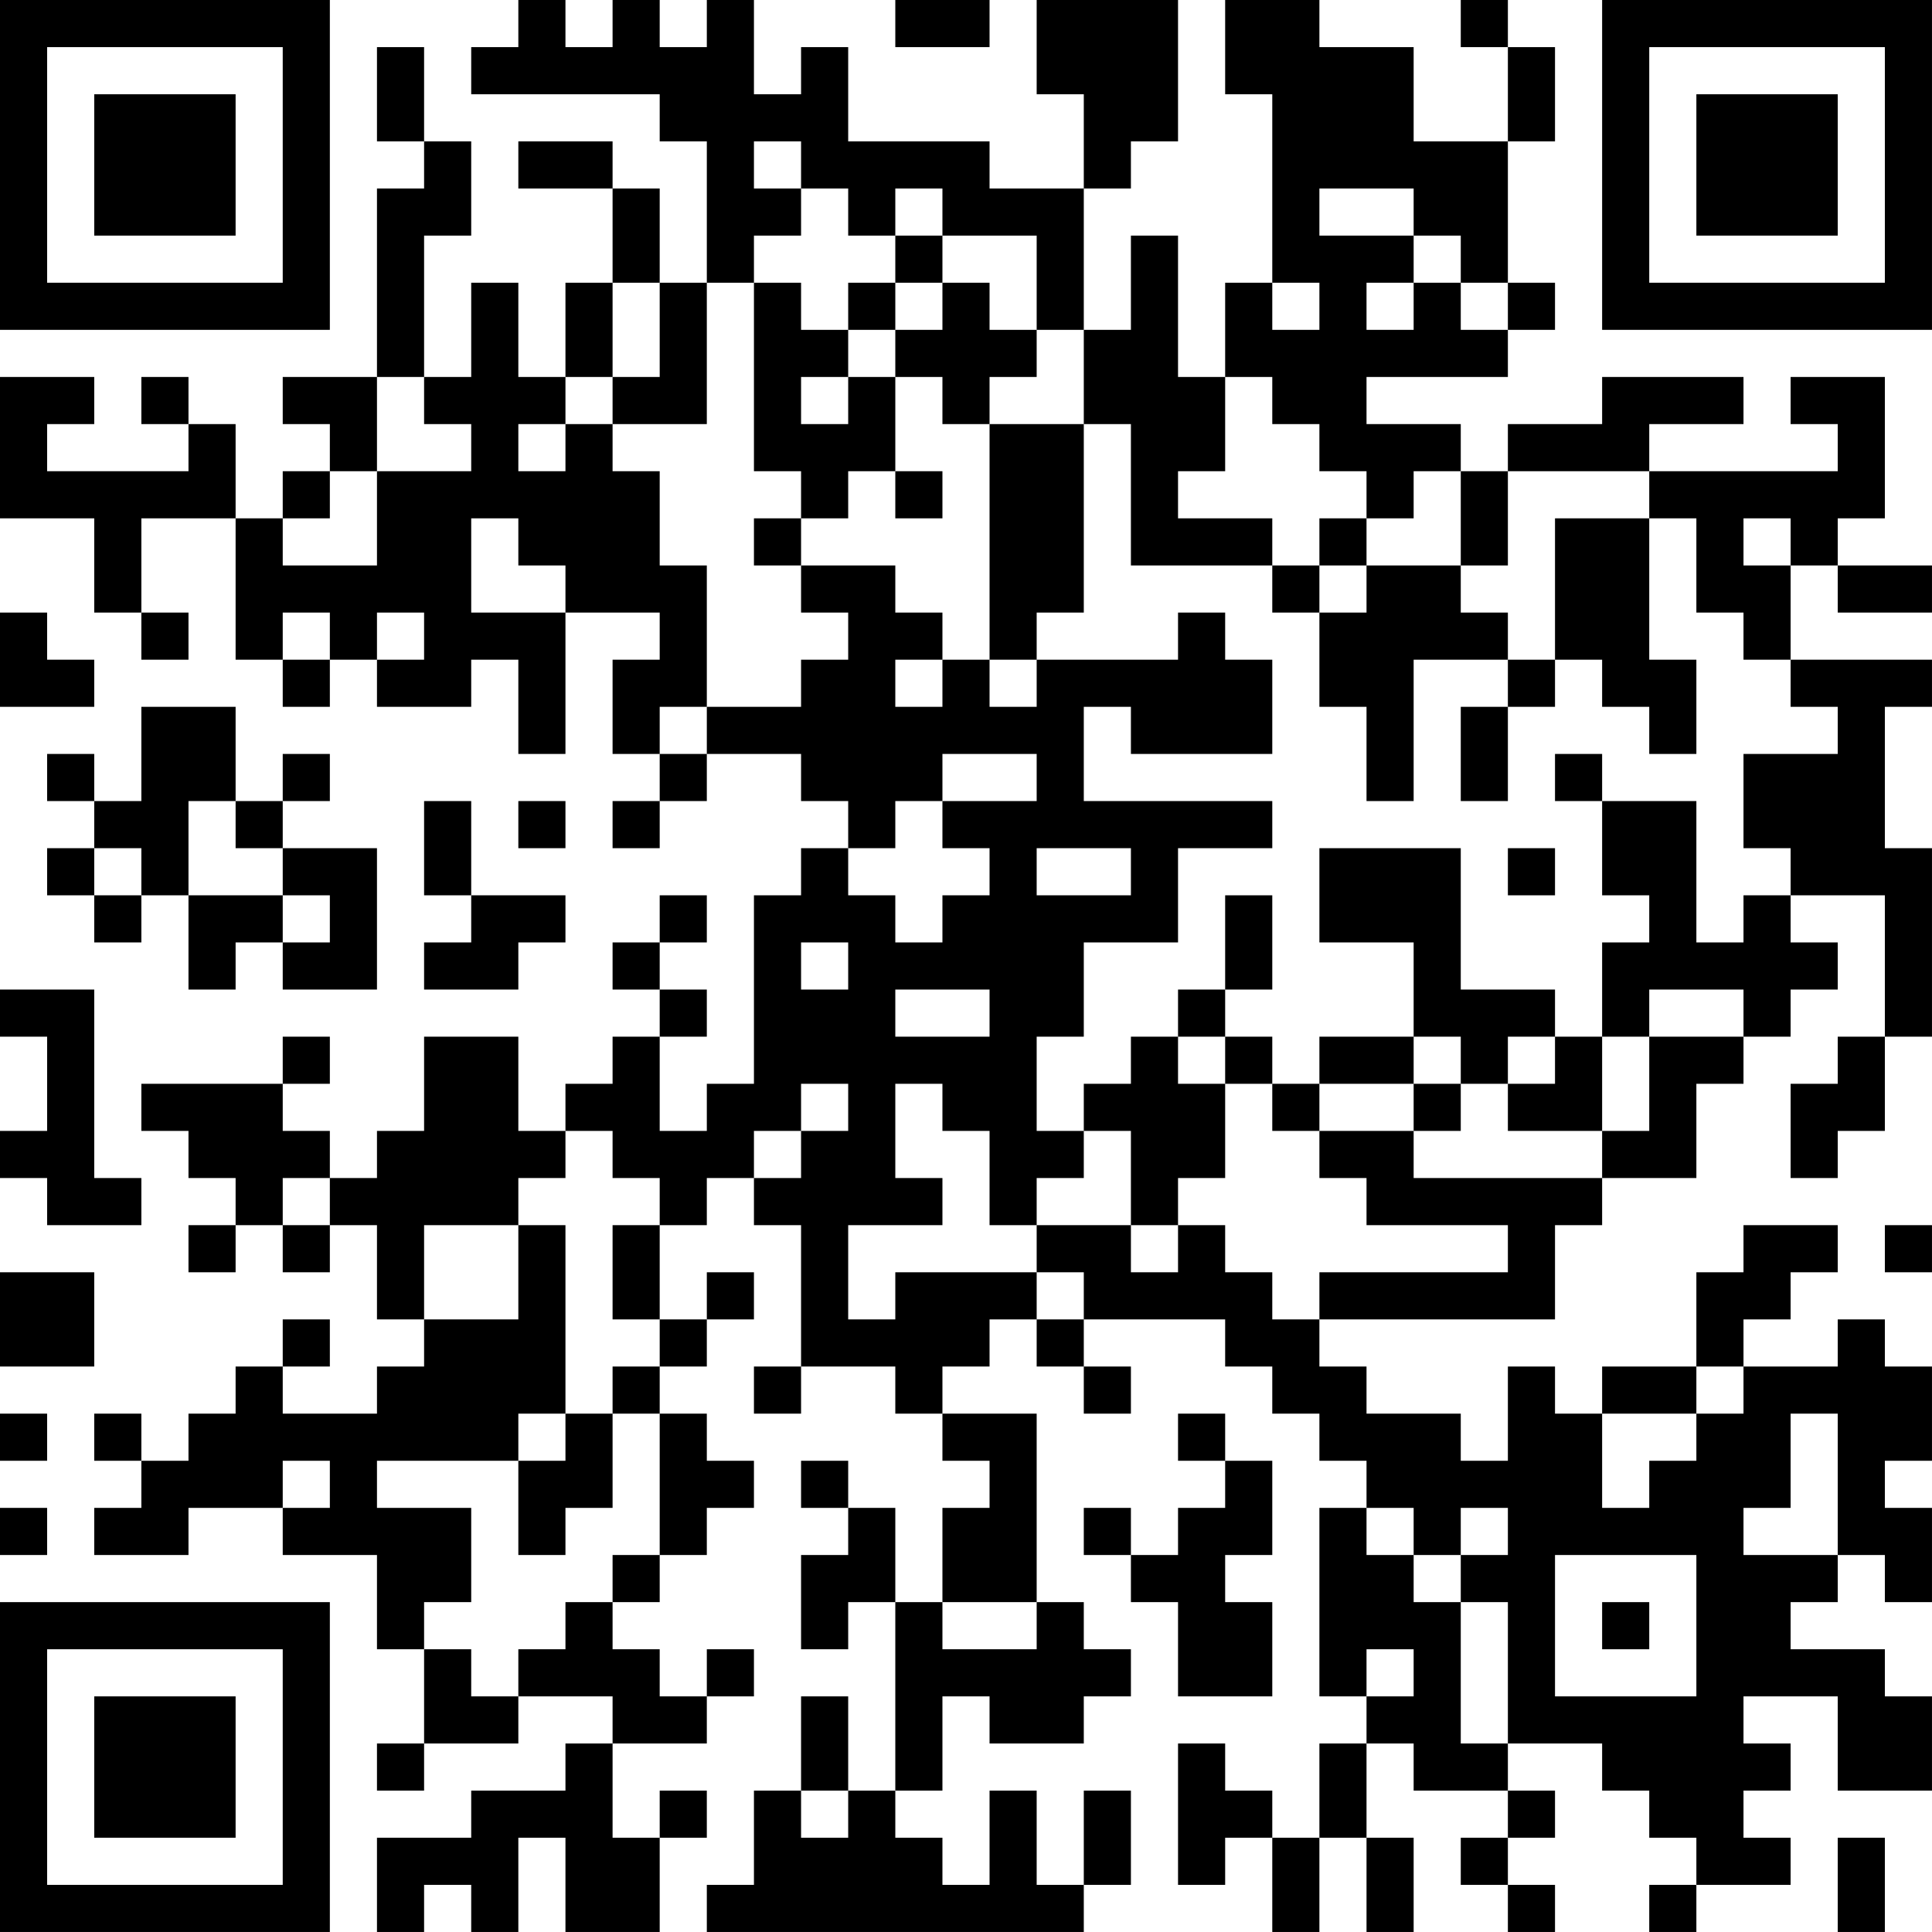 <?xml version="1.0" encoding="UTF-8"?>
<svg xmlns="http://www.w3.org/2000/svg" version="1.1" width="300" height="300" viewBox="0 0 300 300"><rect x="0" y="0" width="300" height="300" fill="#ffffff"/><g transform="scale(7.317)"><g transform="translate(0,0)"><path fill-rule="evenodd" d="M11 0L11 1L10 1L10 2L14 2L14 3L15 3L15 6L14 6L14 4L13 4L13 3L11 3L11 4L13 4L13 6L12 6L12 8L11 8L11 6L10 6L10 8L9 8L9 5L10 5L10 3L9 3L9 1L8 1L8 3L9 3L9 4L8 4L8 8L6 8L6 9L7 9L7 10L6 10L6 11L5 11L5 9L4 9L4 8L3 8L3 9L4 9L4 10L1 10L1 9L2 9L2 8L0 8L0 11L2 11L2 13L3 13L3 14L4 14L4 13L3 13L3 11L5 11L5 14L6 14L6 15L7 15L7 14L8 14L8 15L10 15L10 14L11 14L11 16L12 16L12 13L14 13L14 14L13 14L13 16L14 16L14 17L13 17L13 18L14 18L14 17L15 17L15 16L17 16L17 17L18 17L18 18L17 18L17 19L16 19L16 23L15 23L15 24L14 24L14 22L15 22L15 21L14 21L14 20L15 20L15 19L14 19L14 20L13 20L13 21L14 21L14 22L13 22L13 23L12 23L12 24L11 24L11 22L9 22L9 24L8 24L8 25L7 25L7 24L6 24L6 23L7 23L7 22L6 22L6 23L3 23L3 24L4 24L4 25L5 25L5 26L4 26L4 27L5 27L5 26L6 26L6 27L7 27L7 26L8 26L8 28L9 28L9 29L8 29L8 30L6 30L6 29L7 29L7 28L6 28L6 29L5 29L5 30L4 30L4 31L3 31L3 30L2 30L2 31L3 31L3 32L2 32L2 33L4 33L4 32L6 32L6 33L8 33L8 35L9 35L9 37L8 37L8 38L9 38L9 37L11 37L11 36L13 36L13 37L12 37L12 38L10 38L10 39L8 39L8 41L9 41L9 40L10 40L10 41L11 41L11 39L12 39L12 41L14 41L14 39L15 39L15 38L14 38L14 39L13 39L13 37L15 37L15 36L16 36L16 35L15 35L15 36L14 36L14 35L13 35L13 34L14 34L14 33L15 33L15 32L16 32L16 31L15 31L15 30L14 30L14 29L15 29L15 28L16 28L16 27L15 27L15 28L14 28L14 26L15 26L15 25L16 25L16 26L17 26L17 29L16 29L16 30L17 30L17 29L19 29L19 30L20 30L20 31L21 31L21 32L20 32L20 34L19 34L19 32L18 32L18 31L17 31L17 32L18 32L18 33L17 33L17 35L18 35L18 34L19 34L19 38L18 38L18 36L17 36L17 38L16 38L16 40L15 40L15 41L23 41L23 40L24 40L24 38L23 38L23 40L22 40L22 38L21 38L21 40L20 40L20 39L19 39L19 38L20 38L20 36L21 36L21 37L23 37L23 36L24 36L24 35L23 35L23 34L22 34L22 30L20 30L20 29L21 29L21 28L22 28L22 29L23 29L23 30L24 30L24 29L23 29L23 28L26 28L26 29L27 29L27 30L28 30L28 31L29 31L29 32L28 32L28 36L29 36L29 37L28 37L28 39L27 39L27 38L26 38L26 37L25 37L25 40L26 40L26 39L27 39L27 41L28 41L28 39L29 39L29 41L30 41L30 39L29 39L29 37L30 37L30 38L32 38L32 39L31 39L31 40L32 40L32 41L33 41L33 40L32 40L32 39L33 39L33 38L32 38L32 37L34 37L34 38L35 38L35 39L36 39L36 40L35 40L35 41L36 41L36 40L38 40L38 39L37 39L37 38L38 38L38 37L37 37L37 36L39 36L39 38L41 38L41 36L40 36L40 35L38 35L38 34L39 34L39 33L40 33L40 34L41 34L41 32L40 32L40 31L41 31L41 29L40 29L40 28L39 28L39 29L37 29L37 28L38 28L38 27L39 27L39 26L37 26L37 27L36 27L36 29L34 29L34 30L33 30L33 29L32 29L32 31L31 31L31 30L29 30L29 29L28 29L28 28L33 28L33 26L34 26L34 25L36 25L36 23L37 23L37 22L38 22L38 21L39 21L39 20L38 20L38 19L40 19L40 22L39 22L39 23L38 23L38 25L39 25L39 24L40 24L40 22L41 22L41 18L40 18L40 15L41 15L41 14L38 14L38 12L39 12L39 13L41 13L41 12L39 12L39 11L40 11L40 8L38 8L38 9L39 9L39 10L35 10L35 9L37 9L37 8L34 8L34 9L32 9L32 10L31 10L31 9L29 9L29 8L32 8L32 7L33 7L33 6L32 6L32 3L33 3L33 1L32 1L32 0L31 0L31 1L32 1L32 3L30 3L30 1L28 1L28 0L26 0L26 2L27 2L27 6L26 6L26 8L25 8L25 5L24 5L24 7L23 7L23 4L24 4L24 3L25 3L25 0L22 0L22 2L23 2L23 4L21 4L21 3L18 3L18 1L17 1L17 2L16 2L16 0L15 0L15 1L14 1L14 0L13 0L13 1L12 1L12 0ZM19 0L19 1L21 1L21 0ZM16 3L16 4L17 4L17 5L16 5L16 6L15 6L15 9L13 9L13 8L14 8L14 6L13 6L13 8L12 8L12 9L11 9L11 10L12 10L12 9L13 9L13 10L14 10L14 12L15 12L15 15L14 15L14 16L15 16L15 15L17 15L17 14L18 14L18 13L17 13L17 12L19 12L19 13L20 13L20 14L19 14L19 15L20 15L20 14L21 14L21 15L22 15L22 14L25 14L25 13L26 13L26 14L27 14L27 16L24 16L24 15L23 15L23 17L27 17L27 18L25 18L25 20L23 20L23 22L22 22L22 24L23 24L23 25L22 25L22 26L21 26L21 24L20 24L20 23L19 23L19 25L20 25L20 26L18 26L18 28L19 28L19 27L22 27L22 28L23 28L23 27L22 27L22 26L24 26L24 27L25 27L25 26L26 26L26 27L27 27L27 28L28 28L28 27L32 27L32 26L29 26L29 25L28 25L28 24L30 24L30 25L34 25L34 24L35 24L35 22L37 22L37 21L35 21L35 22L34 22L34 20L35 20L35 19L34 19L34 17L36 17L36 20L37 20L37 19L38 19L38 18L37 18L37 16L39 16L39 15L38 15L38 14L37 14L37 13L36 13L36 11L35 11L35 10L32 10L32 12L31 12L31 10L30 10L30 11L29 11L29 10L28 10L28 9L27 9L27 8L26 8L26 10L25 10L25 11L27 11L27 12L24 12L24 9L23 9L23 7L22 7L22 5L20 5L20 4L19 4L19 5L18 5L18 4L17 4L17 3ZM28 4L28 5L30 5L30 6L29 6L29 7L30 7L30 6L31 6L31 7L32 7L32 6L31 6L31 5L30 5L30 4ZM19 5L19 6L18 6L18 7L17 7L17 6L16 6L16 10L17 10L17 11L16 11L16 12L17 12L17 11L18 11L18 10L19 10L19 11L20 11L20 10L19 10L19 8L20 8L20 9L21 9L21 14L22 14L22 13L23 13L23 9L21 9L21 8L22 8L22 7L21 7L21 6L20 6L20 5ZM19 6L19 7L18 7L18 8L17 8L17 9L18 9L18 8L19 8L19 7L20 7L20 6ZM27 6L27 7L28 7L28 6ZM8 8L8 10L7 10L7 11L6 11L6 12L8 12L8 10L10 10L10 9L9 9L9 8ZM10 11L10 13L12 13L12 12L11 12L11 11ZM28 11L28 12L27 12L27 13L28 13L28 15L29 15L29 17L30 17L30 14L32 14L32 15L31 15L31 17L32 17L32 15L33 15L33 14L34 14L34 15L35 15L35 16L36 16L36 14L35 14L35 11L33 11L33 14L32 14L32 13L31 13L31 12L29 12L29 11ZM37 11L37 12L38 12L38 11ZM28 12L28 13L29 13L29 12ZM0 13L0 15L2 15L2 14L1 14L1 13ZM6 13L6 14L7 14L7 13ZM8 13L8 14L9 14L9 13ZM3 15L3 17L2 17L2 16L1 16L1 17L2 17L2 18L1 18L1 19L2 19L2 20L3 20L3 19L4 19L4 21L5 21L5 20L6 20L6 21L8 21L8 18L6 18L6 17L7 17L7 16L6 16L6 17L5 17L5 15ZM20 16L20 17L19 17L19 18L18 18L18 19L19 19L19 20L20 20L20 19L21 19L21 18L20 18L20 17L22 17L22 16ZM33 16L33 17L34 17L34 16ZM4 17L4 19L6 19L6 20L7 20L7 19L6 19L6 18L5 18L5 17ZM9 17L9 19L10 19L10 20L9 20L9 21L11 21L11 20L12 20L12 19L10 19L10 17ZM11 17L11 18L12 18L12 17ZM2 18L2 19L3 19L3 18ZM22 18L22 19L24 19L24 18ZM28 18L28 20L30 20L30 22L28 22L28 23L27 23L27 22L26 22L26 21L27 21L27 19L26 19L26 21L25 21L25 22L24 22L24 23L23 23L23 24L24 24L24 26L25 26L25 25L26 25L26 23L27 23L27 24L28 24L28 23L30 23L30 24L31 24L31 23L32 23L32 24L34 24L34 22L33 22L33 21L31 21L31 18ZM32 18L32 19L33 19L33 18ZM17 20L17 21L18 21L18 20ZM0 21L0 22L1 22L1 24L0 24L0 25L1 25L1 26L3 26L3 25L2 25L2 21ZM19 21L19 22L21 22L21 21ZM25 22L25 23L26 23L26 22ZM30 22L30 23L31 23L31 22ZM32 22L32 23L33 23L33 22ZM17 23L17 24L16 24L16 25L17 25L17 24L18 24L18 23ZM12 24L12 25L11 25L11 26L9 26L9 28L11 28L11 26L12 26L12 30L11 30L11 31L8 31L8 32L10 32L10 34L9 34L9 35L10 35L10 36L11 36L11 35L12 35L12 34L13 34L13 33L14 33L14 30L13 30L13 29L14 29L14 28L13 28L13 26L14 26L14 25L13 25L13 24ZM6 25L6 26L7 26L7 25ZM40 26L40 27L41 27L41 26ZM0 27L0 29L2 29L2 27ZM36 29L36 30L34 30L34 32L35 32L35 31L36 31L36 30L37 30L37 29ZM0 30L0 31L1 31L1 30ZM12 30L12 31L11 31L11 33L12 33L12 32L13 32L13 30ZM25 30L25 31L26 31L26 32L25 32L25 33L24 33L24 32L23 32L23 33L24 33L24 34L25 34L25 36L27 36L27 34L26 34L26 33L27 33L27 31L26 31L26 30ZM38 30L38 32L37 32L37 33L39 33L39 30ZM6 31L6 32L7 32L7 31ZM0 32L0 33L1 33L1 32ZM29 32L29 33L30 33L30 34L31 34L31 37L32 37L32 34L31 34L31 33L32 33L32 32L31 32L31 33L30 33L30 32ZM33 33L33 36L36 36L36 33ZM20 34L20 35L22 35L22 34ZM34 34L34 35L35 35L35 34ZM29 35L29 36L30 36L30 35ZM17 38L17 39L18 39L18 38ZM39 39L39 41L40 41L40 39ZM0 0L0 7L7 7L7 0ZM1 1L1 6L6 6L6 1ZM2 2L2 5L5 5L5 2ZM34 0L34 7L41 7L41 0ZM35 1L35 6L40 6L40 1ZM36 2L36 5L39 5L39 2ZM0 34L0 41L7 41L7 34ZM1 35L1 40L6 40L6 35ZM2 36L2 39L5 39L5 36Z" fill="#000000"/></g></g></svg>
